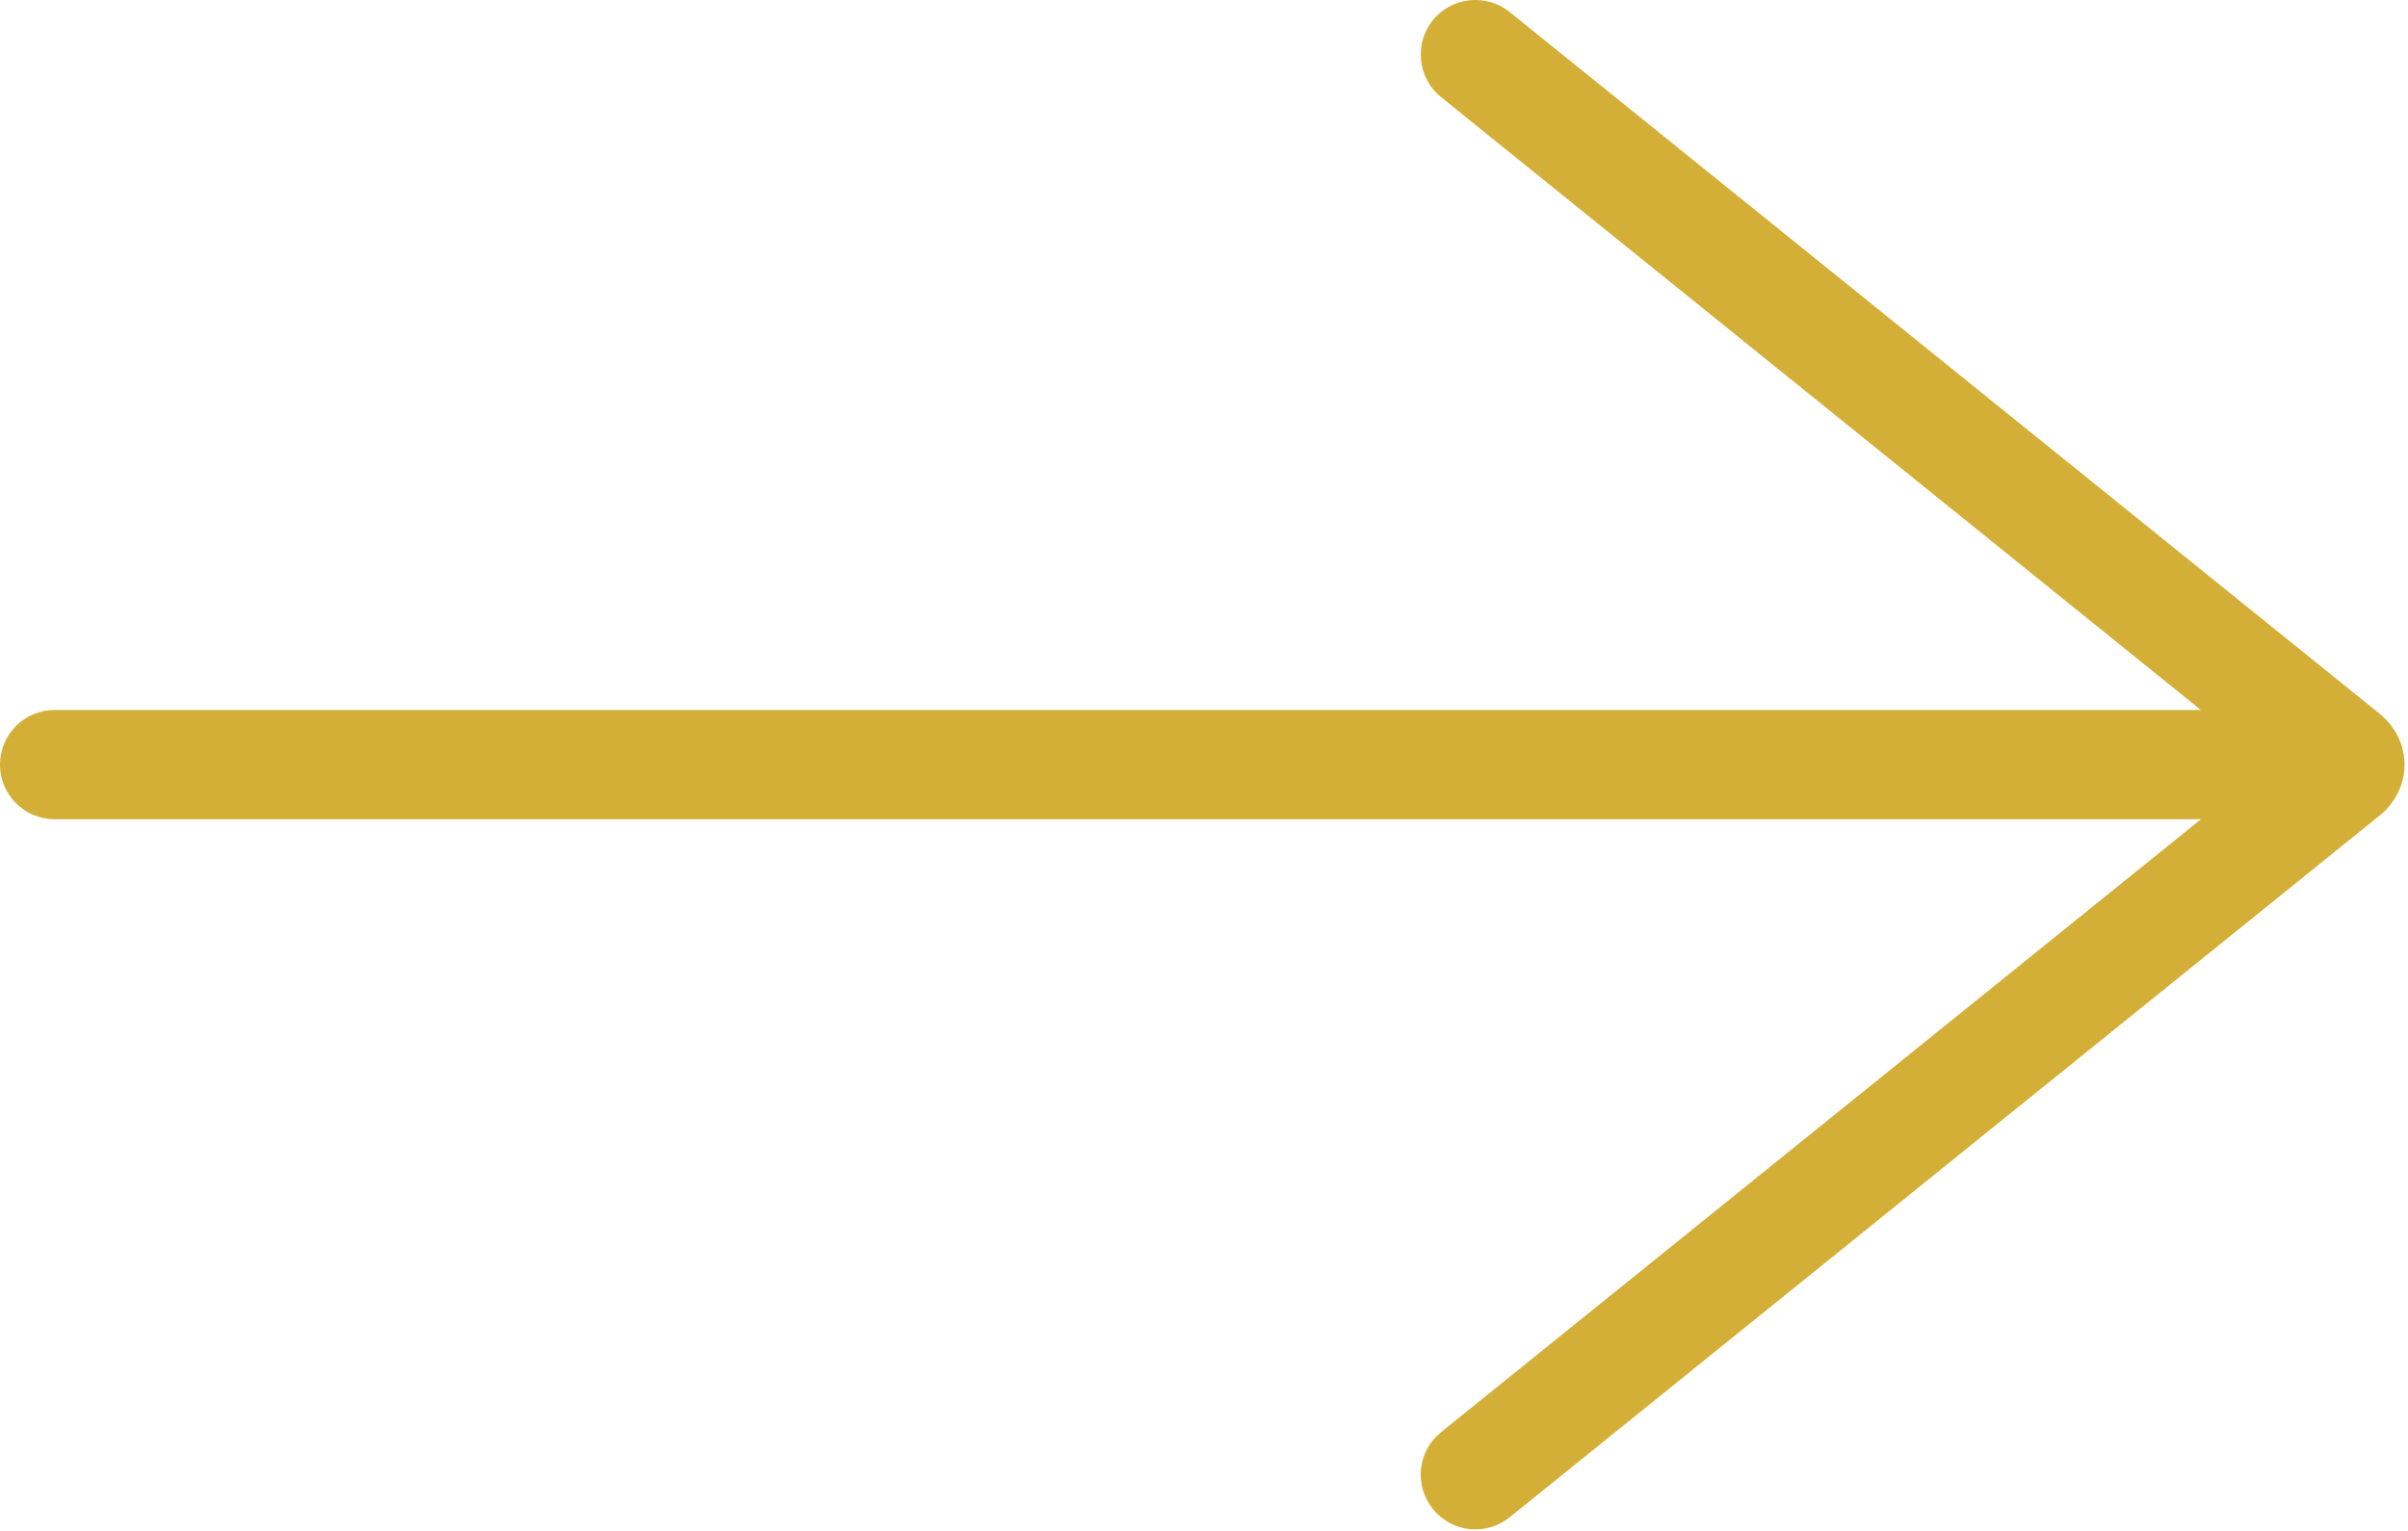 <svg xmlns="http://www.w3.org/2000/svg" width="470" height="299" viewBox="0 0 470 299" fill="none"><path d="M10.667 159.952H429.589L281.259 279.632C276.672 283.323 275.968 290.043 279.68 294.63C283.371 299.238 290.091 299.942 294.677 296.23L464.704 159.035C465.237 158.608 469.333 155.152 469.333 149.286C469.333 143.398 465.195 139.942 464.661 139.515L294.656 2.342C290.091 -1.328 283.328 -0.602 279.659 3.942C275.989 8.486 276.693 15.248 281.237 18.939L429.568 138.619H10.667C4.779 138.619 0 143.398 0 149.286C0 155.174 4.757 159.952 10.667 159.952Z" fill="#D4AF37"></path></svg>